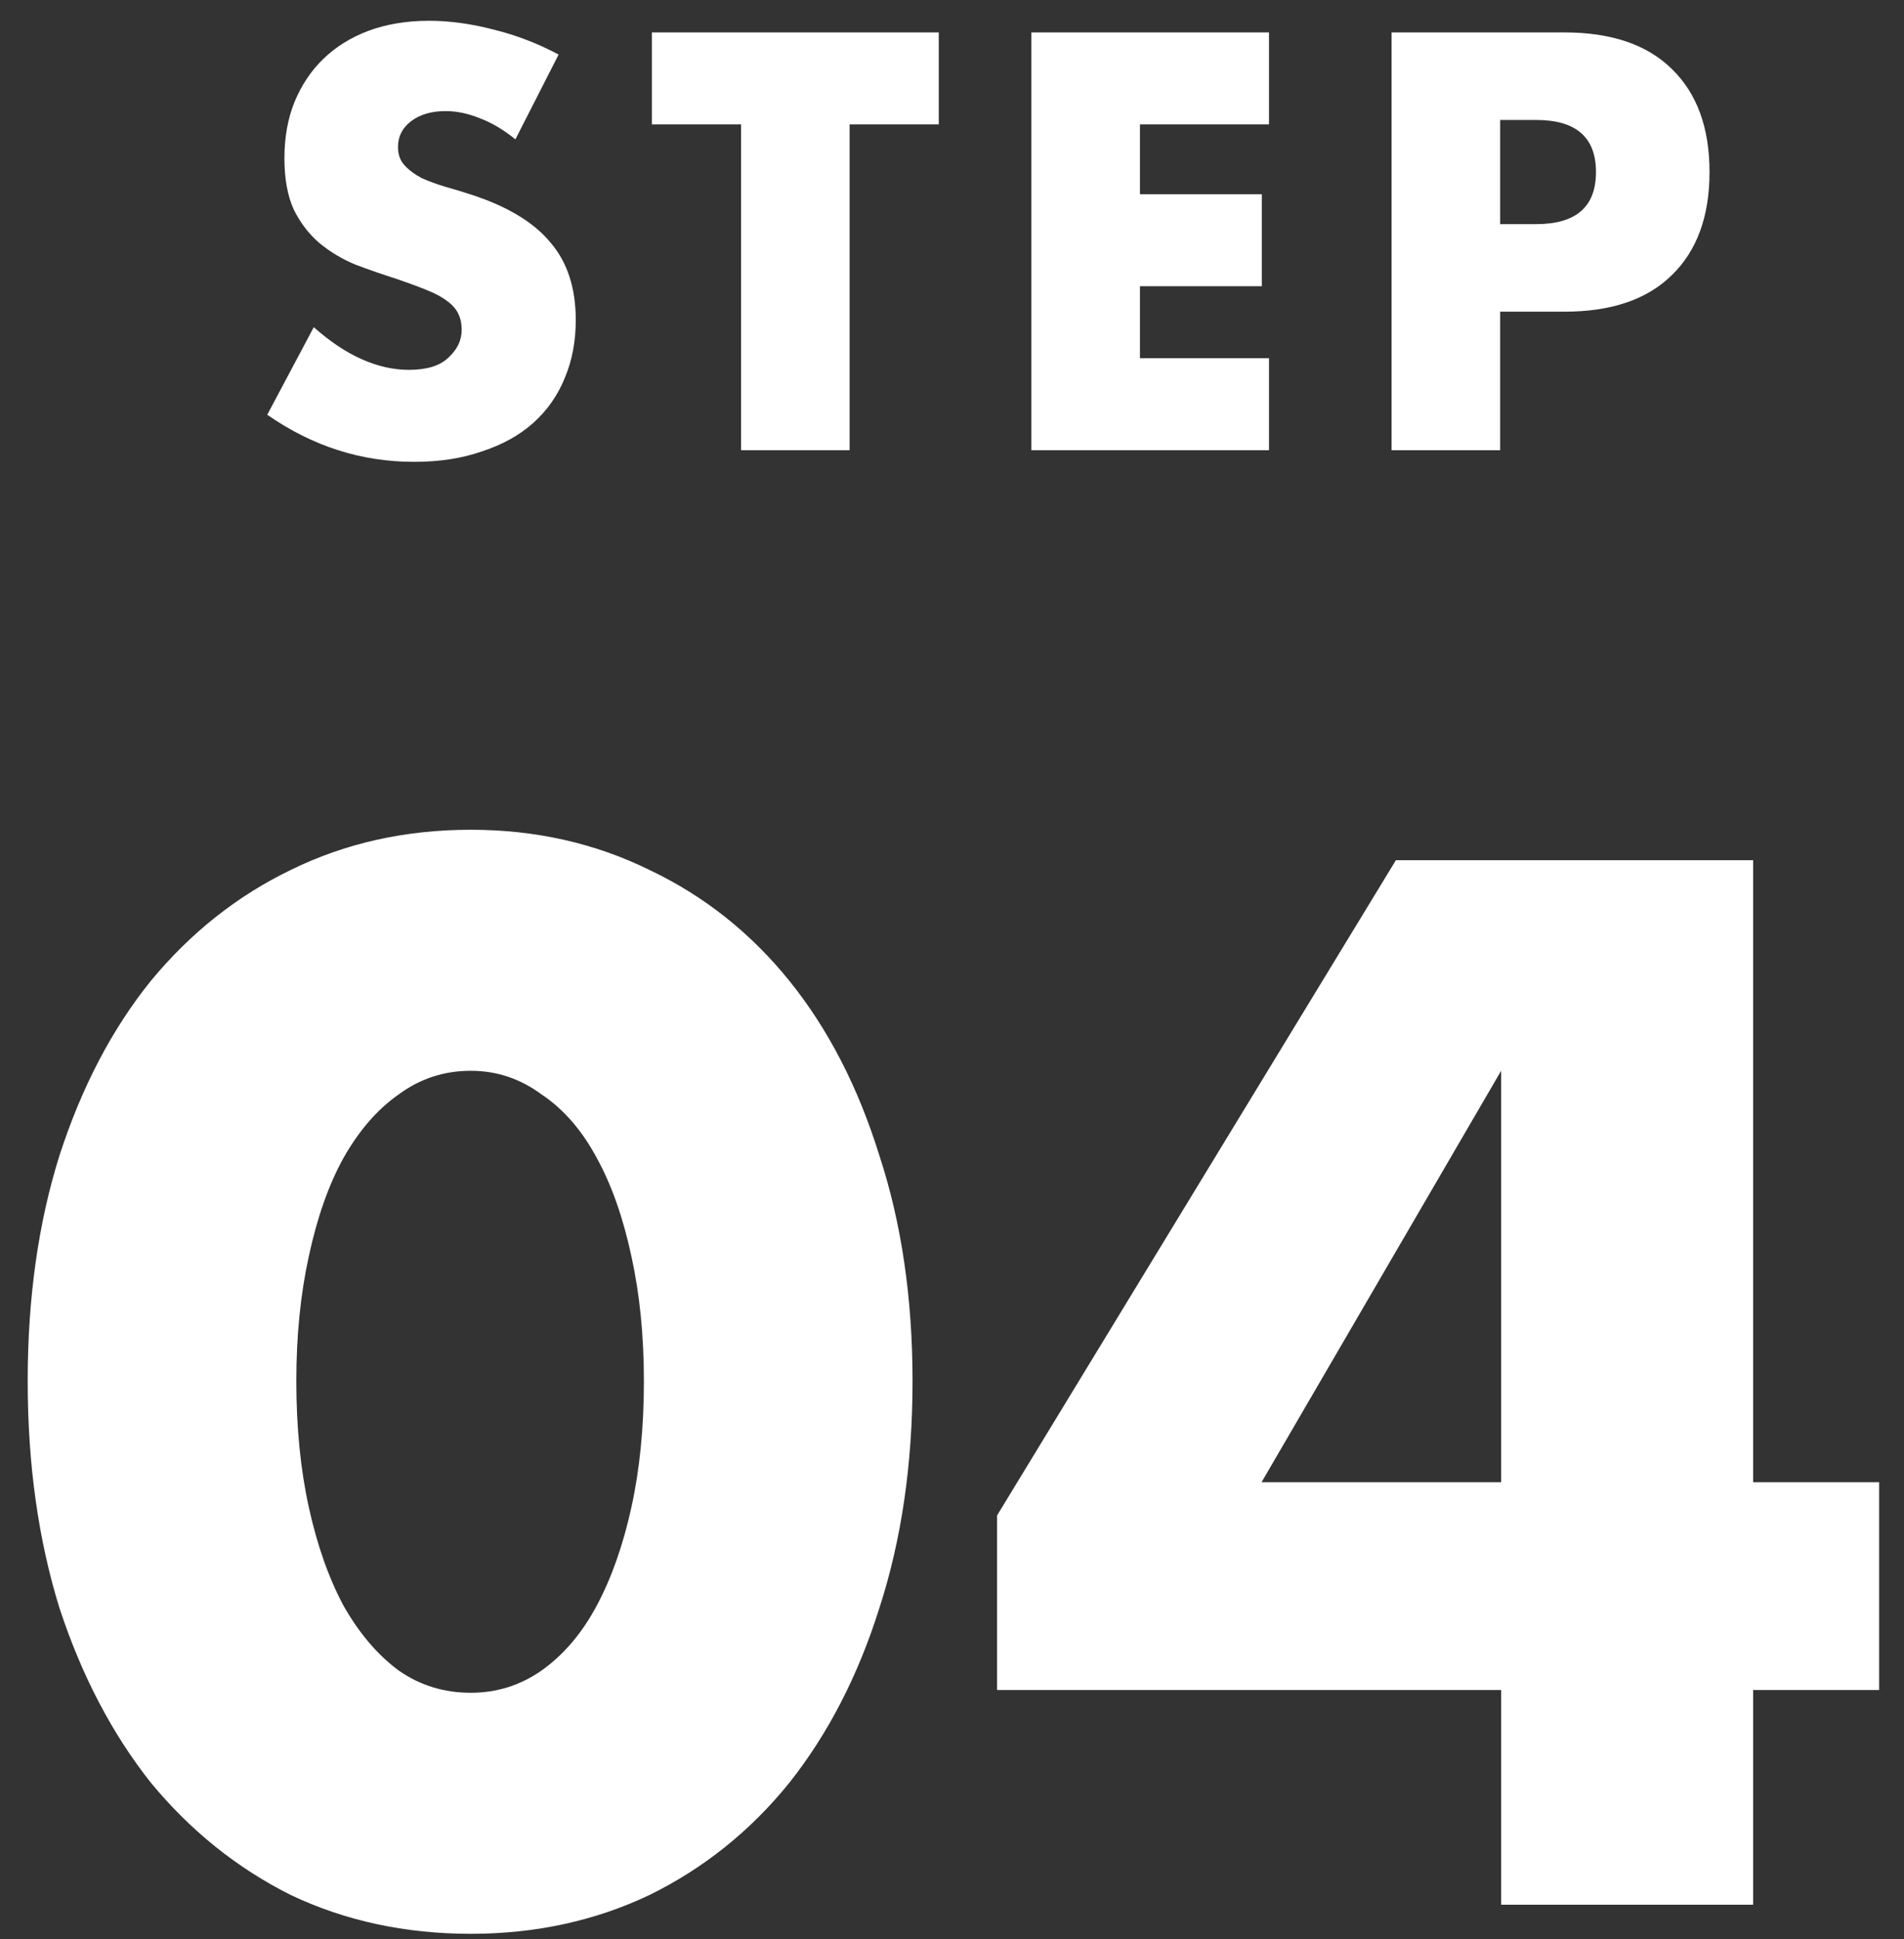 <svg width="55" height="56" viewBox="0 0 55 56" fill="none" xmlns="http://www.w3.org/2000/svg">
<rect x="0" y="0" width="55" height="56" fill="#333333" stroke="none"/>
<path d="M43.334 6.472H44.374C45.526 6.472 46.102 5.971 46.102 4.968C46.102 3.965 45.526 3.464 44.374 3.464H43.334V6.472ZM43.334 13H40.198V0.936H45.19C46.544 0.936 47.579 1.288 48.294 1.992C49.019 2.696 49.382 3.688 49.382 4.968C49.382 6.248 49.019 7.24 48.294 7.944C47.579 8.648 46.544 9 45.19 9H43.334V13Z" fill="white"/>
<path d="M36.657 3.592H32.929V5.608H36.449V8.264H32.929V10.344H36.657V13H29.793V0.936H36.657V3.592Z" fill="white"/>
<path d="M24.542 3.592V13H21.406V3.592H18.83V0.936H27.118V3.592H24.542Z" fill="white"/>
<path d="M14.888 4.024C14.547 3.747 14.205 3.544 13.864 3.416C13.523 3.277 13.192 3.208 12.872 3.208C12.467 3.208 12.136 3.304 11.88 3.496C11.624 3.688 11.496 3.939 11.496 4.248C11.496 4.461 11.56 4.637 11.688 4.776C11.816 4.915 11.981 5.037 12.184 5.144C12.397 5.24 12.632 5.325 12.888 5.4C13.155 5.475 13.416 5.555 13.672 5.64C14.696 5.981 15.443 6.44 15.912 7.016C16.392 7.581 16.632 8.323 16.632 9.24C16.632 9.859 16.525 10.419 16.312 10.92C16.109 11.421 15.805 11.853 15.4 12.216C15.005 12.568 14.515 12.84 13.928 13.032C13.352 13.235 12.696 13.336 11.96 13.336C10.435 13.336 9.021 12.883 7.72 11.976L9.064 9.448C9.533 9.864 9.997 10.173 10.456 10.376C10.915 10.579 11.368 10.68 11.816 10.68C12.328 10.68 12.707 10.563 12.952 10.328C13.208 10.093 13.336 9.827 13.336 9.528C13.336 9.347 13.304 9.192 13.24 9.064C13.176 8.925 13.069 8.803 12.92 8.696C12.771 8.579 12.573 8.472 12.328 8.376C12.093 8.28 11.805 8.173 11.464 8.056C11.059 7.928 10.659 7.789 10.264 7.64C9.88 7.48 9.533 7.272 9.224 7.016C8.925 6.76 8.68 6.44 8.488 6.056C8.307 5.661 8.216 5.165 8.216 4.568C8.216 3.971 8.312 3.432 8.504 2.952C8.707 2.461 8.984 2.045 9.336 1.704C9.699 1.352 10.136 1.08 10.648 0.888C11.171 0.696 11.752 0.6 12.392 0.6C12.989 0.6 13.613 0.685 14.264 0.856C14.915 1.016 15.539 1.256 16.136 1.576L14.888 4.024Z" fill="white"/>
<path d="M43.362 42.8V30.92L36.442 42.8H43.362ZM50.642 42.8H54.282V48.8H50.642V55H43.362V48.8H28.802V43.76L40.322 24.84H50.642V42.8Z" fill="white"/>
<path d="M8.56 39.88C8.56 41.213 8.68 42.427 8.92 43.52C9.16 44.613 9.493 45.56 9.92 46.36C10.373 47.16 10.907 47.787 11.52 48.24C12.133 48.667 12.827 48.88 13.6 48.88C14.347 48.88 15.027 48.667 15.64 48.24C16.28 47.787 16.813 47.16 17.24 46.36C17.667 45.56 18 44.613 18.24 43.52C18.48 42.427 18.6 41.213 18.6 39.88C18.6 38.573 18.48 37.373 18.24 36.28C18 35.16 17.667 34.213 17.24 33.44C16.813 32.64 16.28 32.027 15.64 31.6C15.027 31.147 14.347 30.92 13.6 30.92C12.827 30.92 12.133 31.147 11.52 31.6C10.907 32.027 10.373 32.64 9.92 33.44C9.493 34.213 9.16 35.16 8.92 36.28C8.68 37.373 8.56 38.573 8.56 39.88ZM0.8 39.88C0.8 37.48 1.107 35.307 1.72 33.36C2.36 31.387 3.24 29.707 4.36 28.32C5.507 26.933 6.853 25.867 8.4 25.12C9.973 24.347 11.707 23.96 13.6 23.96C15.467 23.96 17.187 24.347 18.76 25.12C20.333 25.867 21.68 26.933 22.8 28.32C23.92 29.707 24.787 31.387 25.4 33.36C26.04 35.307 26.36 37.48 26.36 39.88C26.36 42.28 26.04 44.467 25.4 46.44C24.787 48.387 23.92 50.067 22.8 51.48C21.68 52.867 20.333 53.947 18.76 54.72C17.187 55.467 15.467 55.84 13.6 55.84C11.707 55.84 9.973 55.467 8.4 54.72C6.853 53.947 5.507 52.867 4.36 51.48C3.24 50.067 2.36 48.387 1.72 46.44C1.107 44.467 0.8 42.28 0.8 39.88Z" fill="white"/>
</svg>
